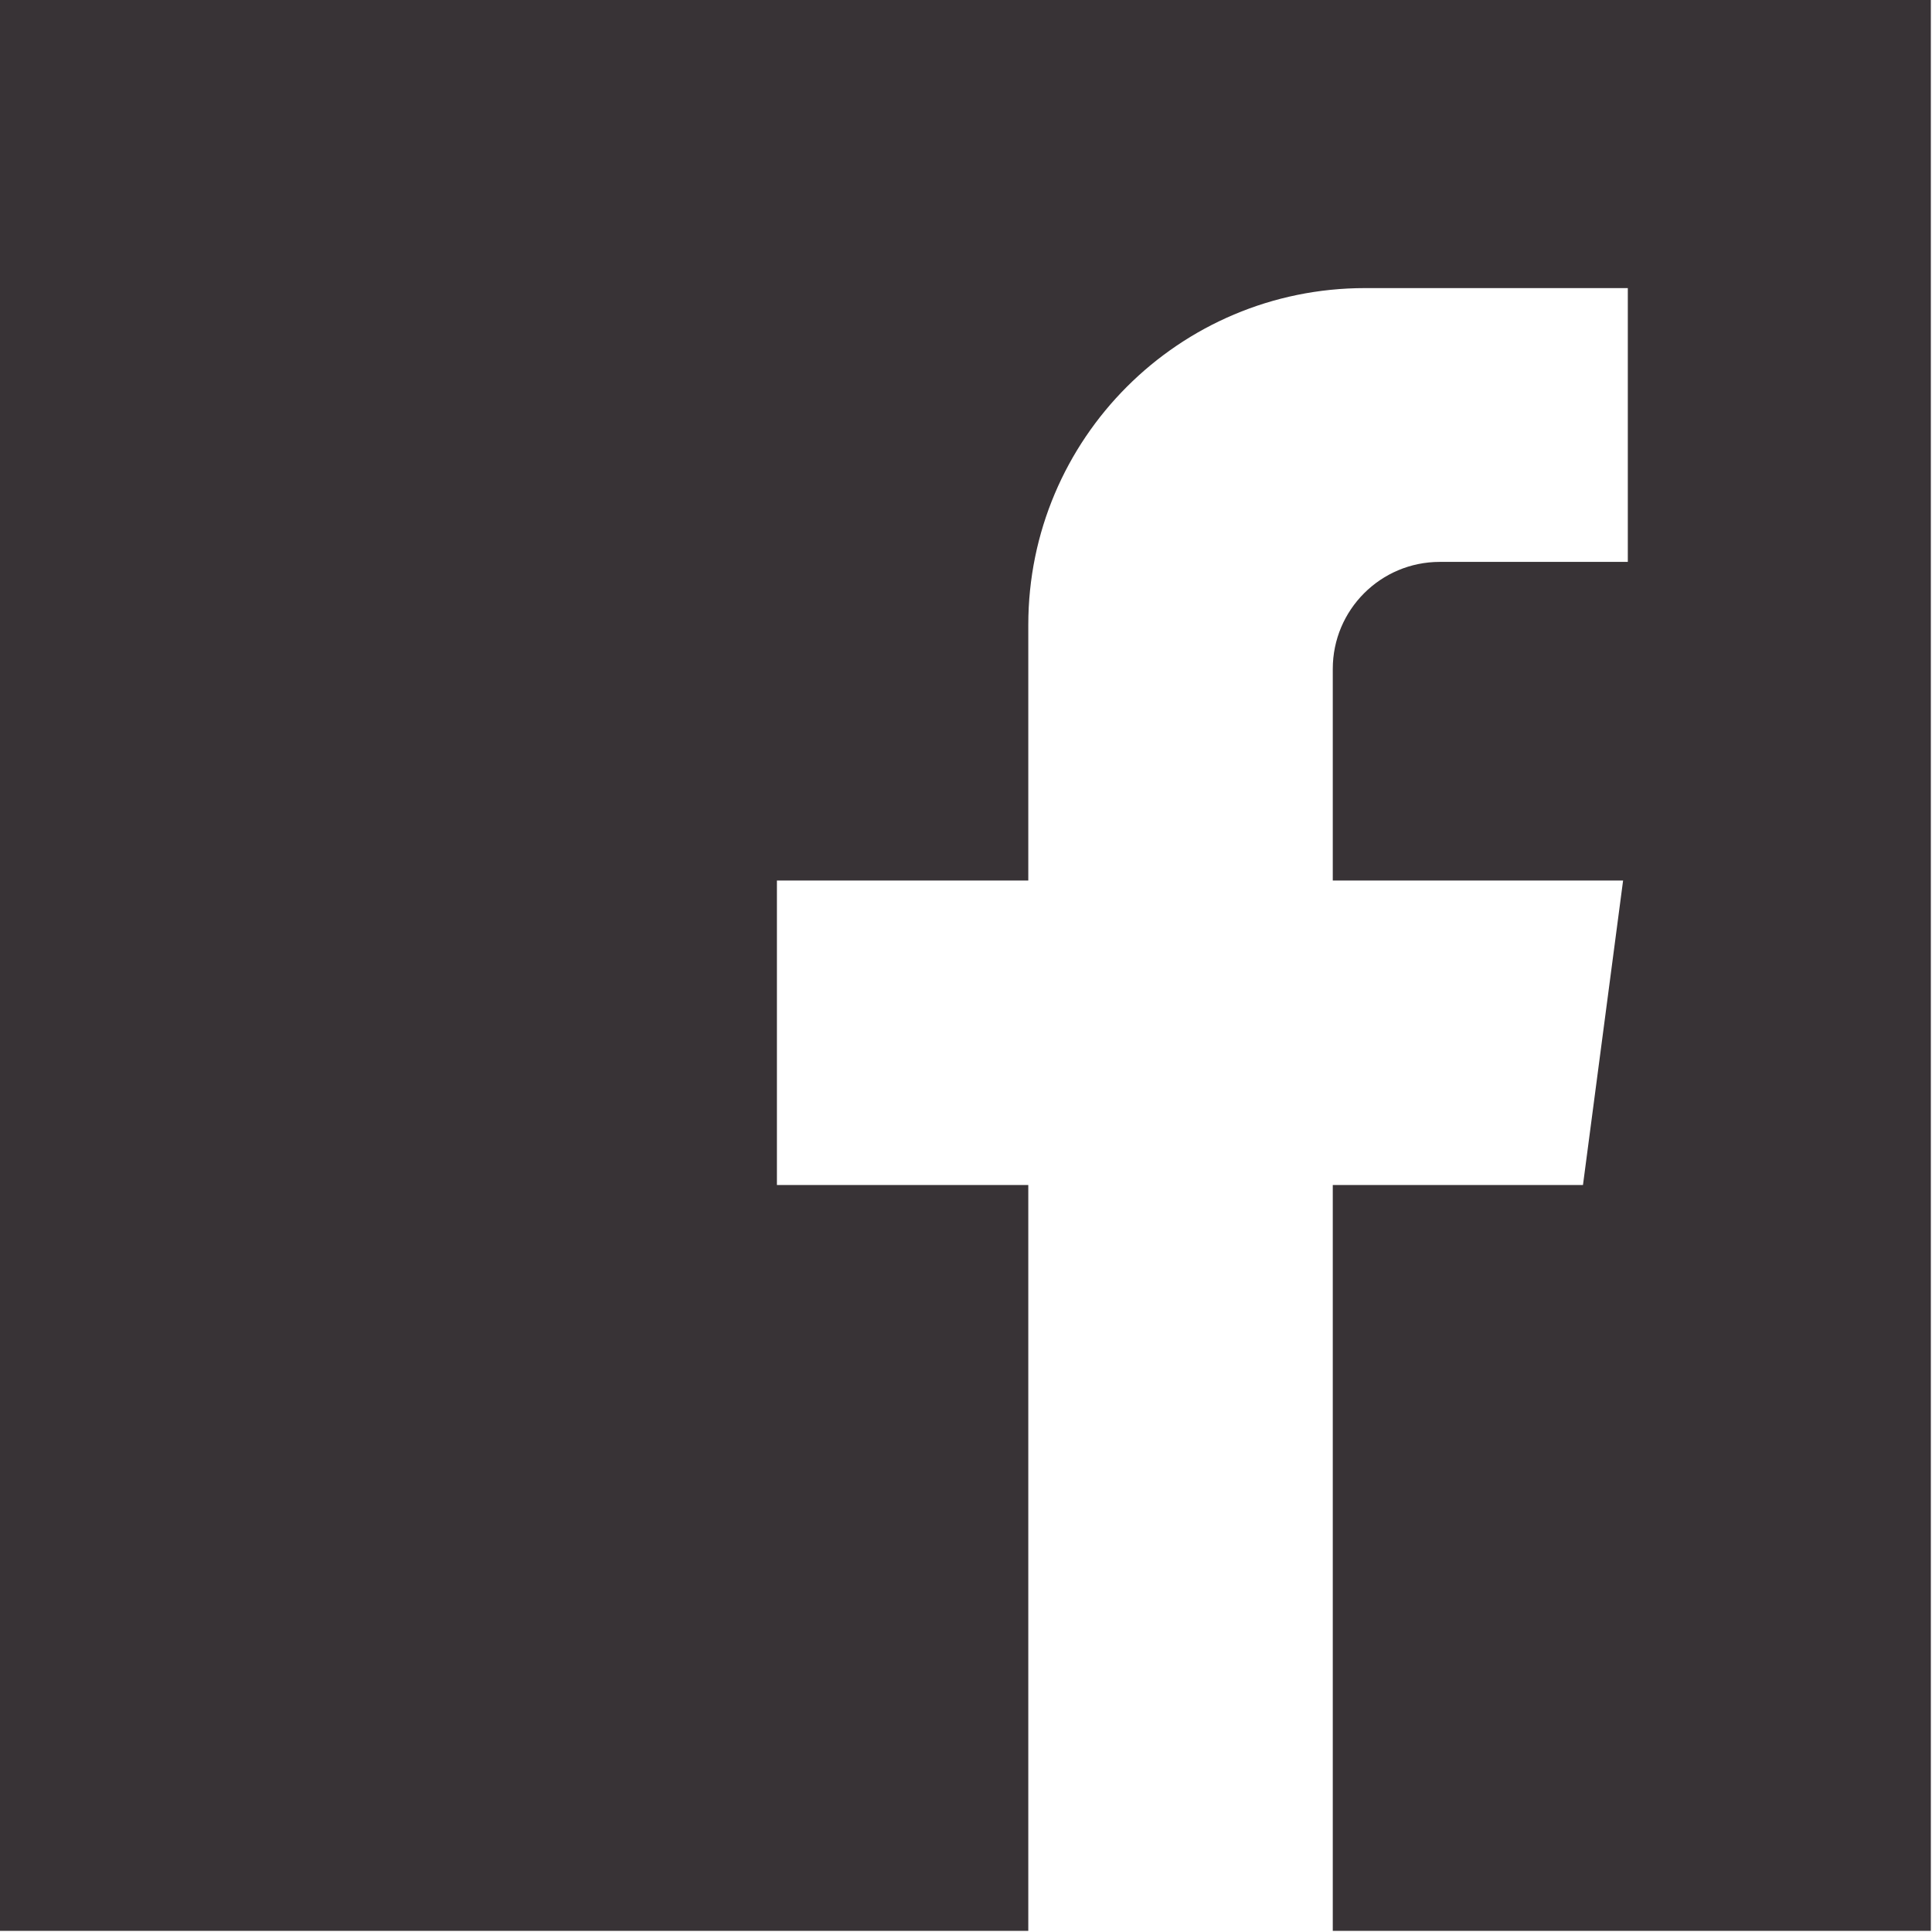 <?xml version="1.0" encoding="UTF-8"?>
<svg width="128px" height="128px" viewBox="0 0 128 128" version="1.1" xmlns="http://www.w3.org/2000/svg" xmlns:xlink="http://www.w3.org/1999/xlink">
    <!-- Generator: Sketch 49.2 (51160) - http://www.bohemiancoding.com/sketch -->
    <title>Shape</title>
    <desc>Created with Sketch.</desc>
    <defs></defs>
    <g id="Page-1" stroke="none" stroke-width="1" fill="none" fill-rule="evenodd">
        <g id="facebook" fill="#383336" fill-rule="nonzero">
            <path d="M0,0 L0,127.924 L68.127,127.924 L68.127,78.51 L51.473,78.51 L51.473,58.337 L68.127,58.337 L68.127,41.396 C68.127,29.075 78.115,19.087 90.436,19.087 L107.847,19.087 L107.847,37.227 L95.389,37.227 C91.474,37.227 88.3,40.401 88.3,44.316 L88.3,58.338 L107.534,58.338 L104.876,78.51 L88.3,78.51 L88.3,127.924 L127.924,127.924 L127.924,0 L0,0 Z" id="Shape"></path>
        </g>
    </g>
</svg>